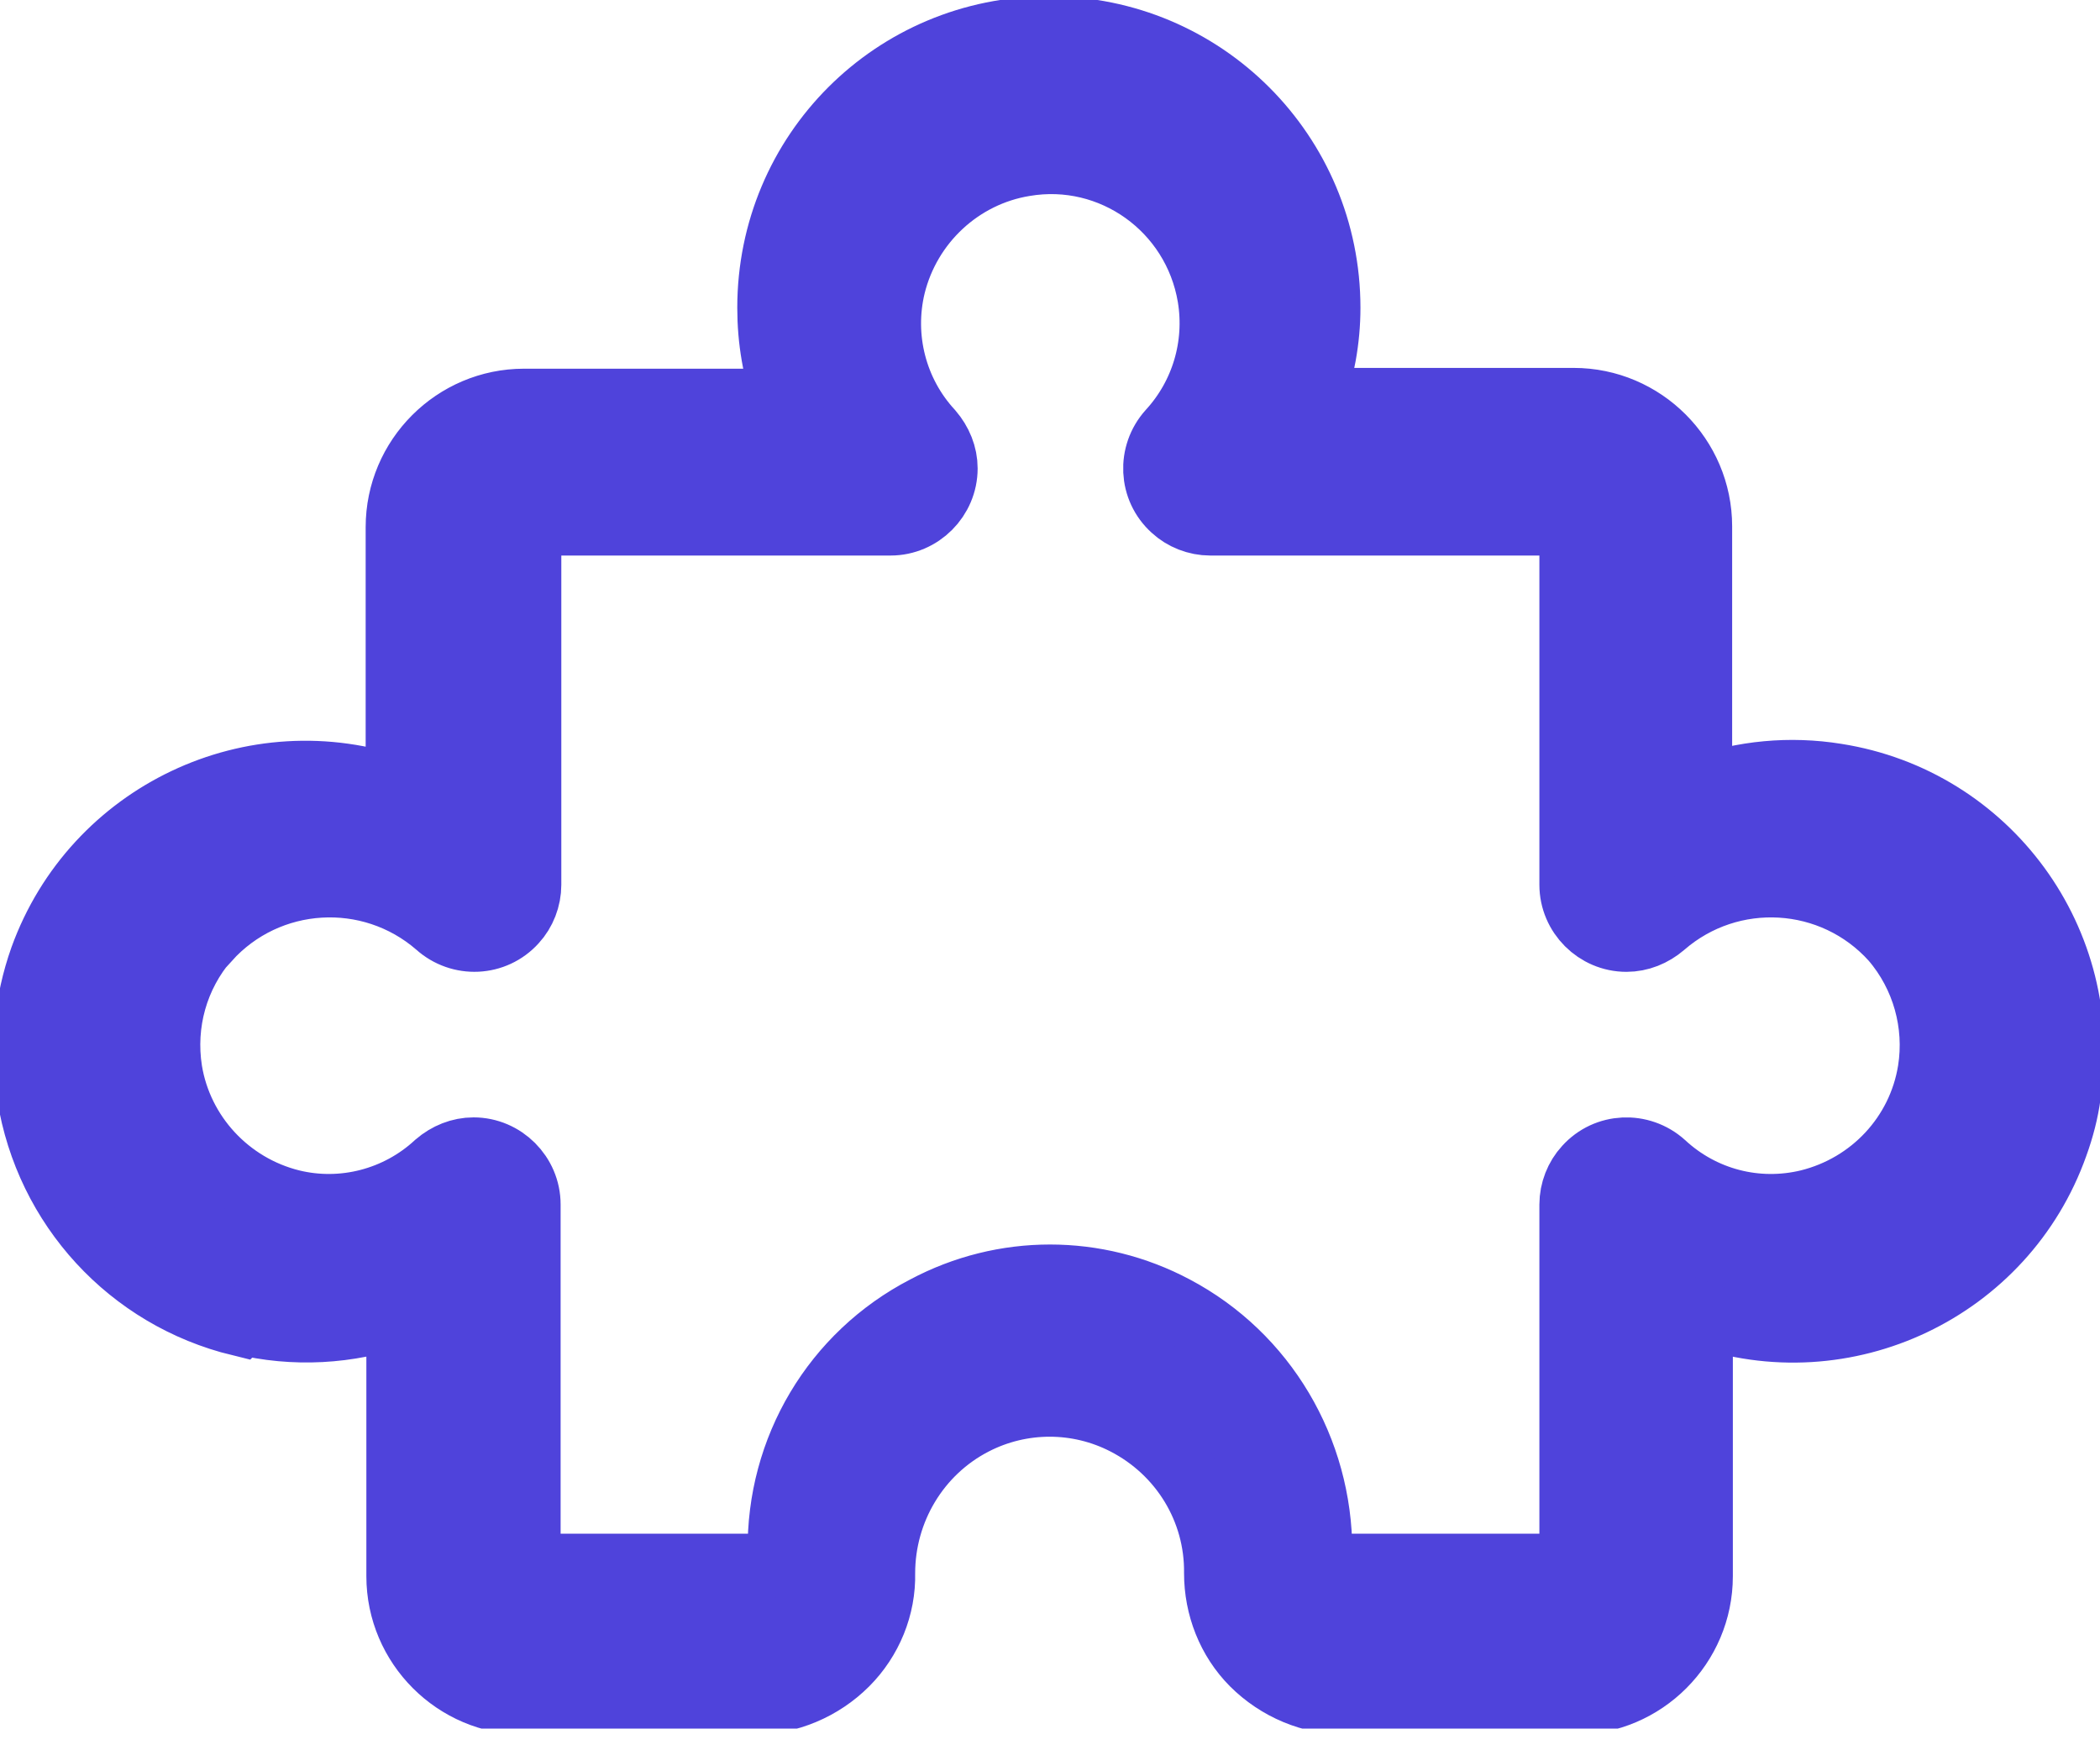 <svg width="24" height="20" viewBox="0 0 24 20" fill="none" xmlns="http://www.w3.org/2000/svg">
<g id="Layer_1" clip-path="url(#clip0_1414_11066)">
<path id="Vector" d="M2.761 15.105C3.356 15.25 3.984 15.216 4.562 15.012V18.011C4.562 18.801 5.208 19.447 5.998 19.447H8.606C9.005 19.447 9.388 19.285 9.668 19.005C9.94 18.733 10.093 18.359 10.084 17.977C10.084 17.255 10.483 16.584 11.129 16.252C11.673 15.972 12.319 15.972 12.862 16.252C13.508 16.584 13.916 17.246 13.907 17.977C13.907 18.359 14.052 18.733 14.323 19.005C14.604 19.285 14.986 19.447 15.385 19.447H17.994C18.784 19.447 19.429 18.801 19.429 18.011V15.012C21.086 15.598 22.904 14.732 23.49 13.083C23.558 12.896 23.609 12.701 23.635 12.506C23.907 10.764 22.717 9.141 20.984 8.87C20.457 8.785 19.922 8.836 19.421 9.014V6.015C19.421 5.225 18.775 4.579 17.985 4.579H14.986C15.105 4.24 15.173 3.883 15.173 3.517C15.173 1.759 13.754 0.332 11.987 0.332C10.22 0.332 8.801 1.75 8.801 3.517C8.801 3.883 8.861 4.24 8.988 4.588H5.989C5.199 4.588 4.554 5.233 4.554 6.024V9.023C2.897 8.436 1.079 9.303 0.484 10.951C0.306 11.452 0.255 11.988 0.34 12.514C0.544 13.789 1.487 14.816 2.744 15.122L2.761 15.105ZM2.37 10.73C3.058 9.966 4.231 9.898 5.004 10.569C5.259 10.798 5.649 10.781 5.879 10.526C5.981 10.416 6.04 10.263 6.04 10.11V6.126C6.04 6.041 6.108 5.973 6.193 5.973H10.178C10.518 5.973 10.798 5.692 10.798 5.352C10.798 5.2 10.738 5.055 10.636 4.936C10.22 4.486 10.059 3.857 10.203 3.263C10.382 2.54 10.976 1.988 11.707 1.869C12.709 1.699 13.661 2.379 13.831 3.39C13.924 3.951 13.754 4.52 13.372 4.936C13.143 5.191 13.16 5.582 13.415 5.811C13.525 5.913 13.678 5.973 13.831 5.973H17.815C17.9 5.973 17.968 6.041 17.968 6.126V10.11C17.968 10.45 18.248 10.73 18.588 10.73C18.741 10.73 18.886 10.671 19.005 10.569C19.778 9.898 20.95 9.966 21.638 10.73C21.995 11.146 22.148 11.699 22.063 12.234C21.944 12.973 21.392 13.559 20.67 13.738C20.075 13.882 19.455 13.721 19.005 13.304C18.75 13.075 18.359 13.092 18.13 13.347C18.028 13.457 17.968 13.61 17.968 13.763V17.747C17.968 17.832 17.9 17.9 17.815 17.9H15.284C15.224 17.9 15.173 17.875 15.131 17.841C15.097 17.815 15.08 17.773 15.08 17.73C15.08 16.567 14.451 15.496 13.423 14.952C12.531 14.477 11.469 14.477 10.577 14.952C9.54 15.488 8.903 16.558 8.92 17.73C8.92 17.773 8.903 17.815 8.869 17.841C8.827 17.883 8.776 17.9 8.716 17.9H6.185C6.1 17.9 6.032 17.832 6.032 17.747V13.763C6.032 13.423 5.751 13.143 5.412 13.143C5.259 13.143 5.114 13.202 4.995 13.304C4.545 13.721 3.916 13.882 3.33 13.738C2.608 13.559 2.056 12.964 1.937 12.234C1.852 11.69 2.005 11.146 2.362 10.73H2.37Z" fill="#4F43DB" stroke="#4F43DB" stroke-width="0.75" stroke-miterlimit="10"/>
</g>
<defs>
<clipPath id="clip0_1414_11066">
<rect width="24" height="19.752" fill="white"/>
</clipPath>
</defs>
</svg>
